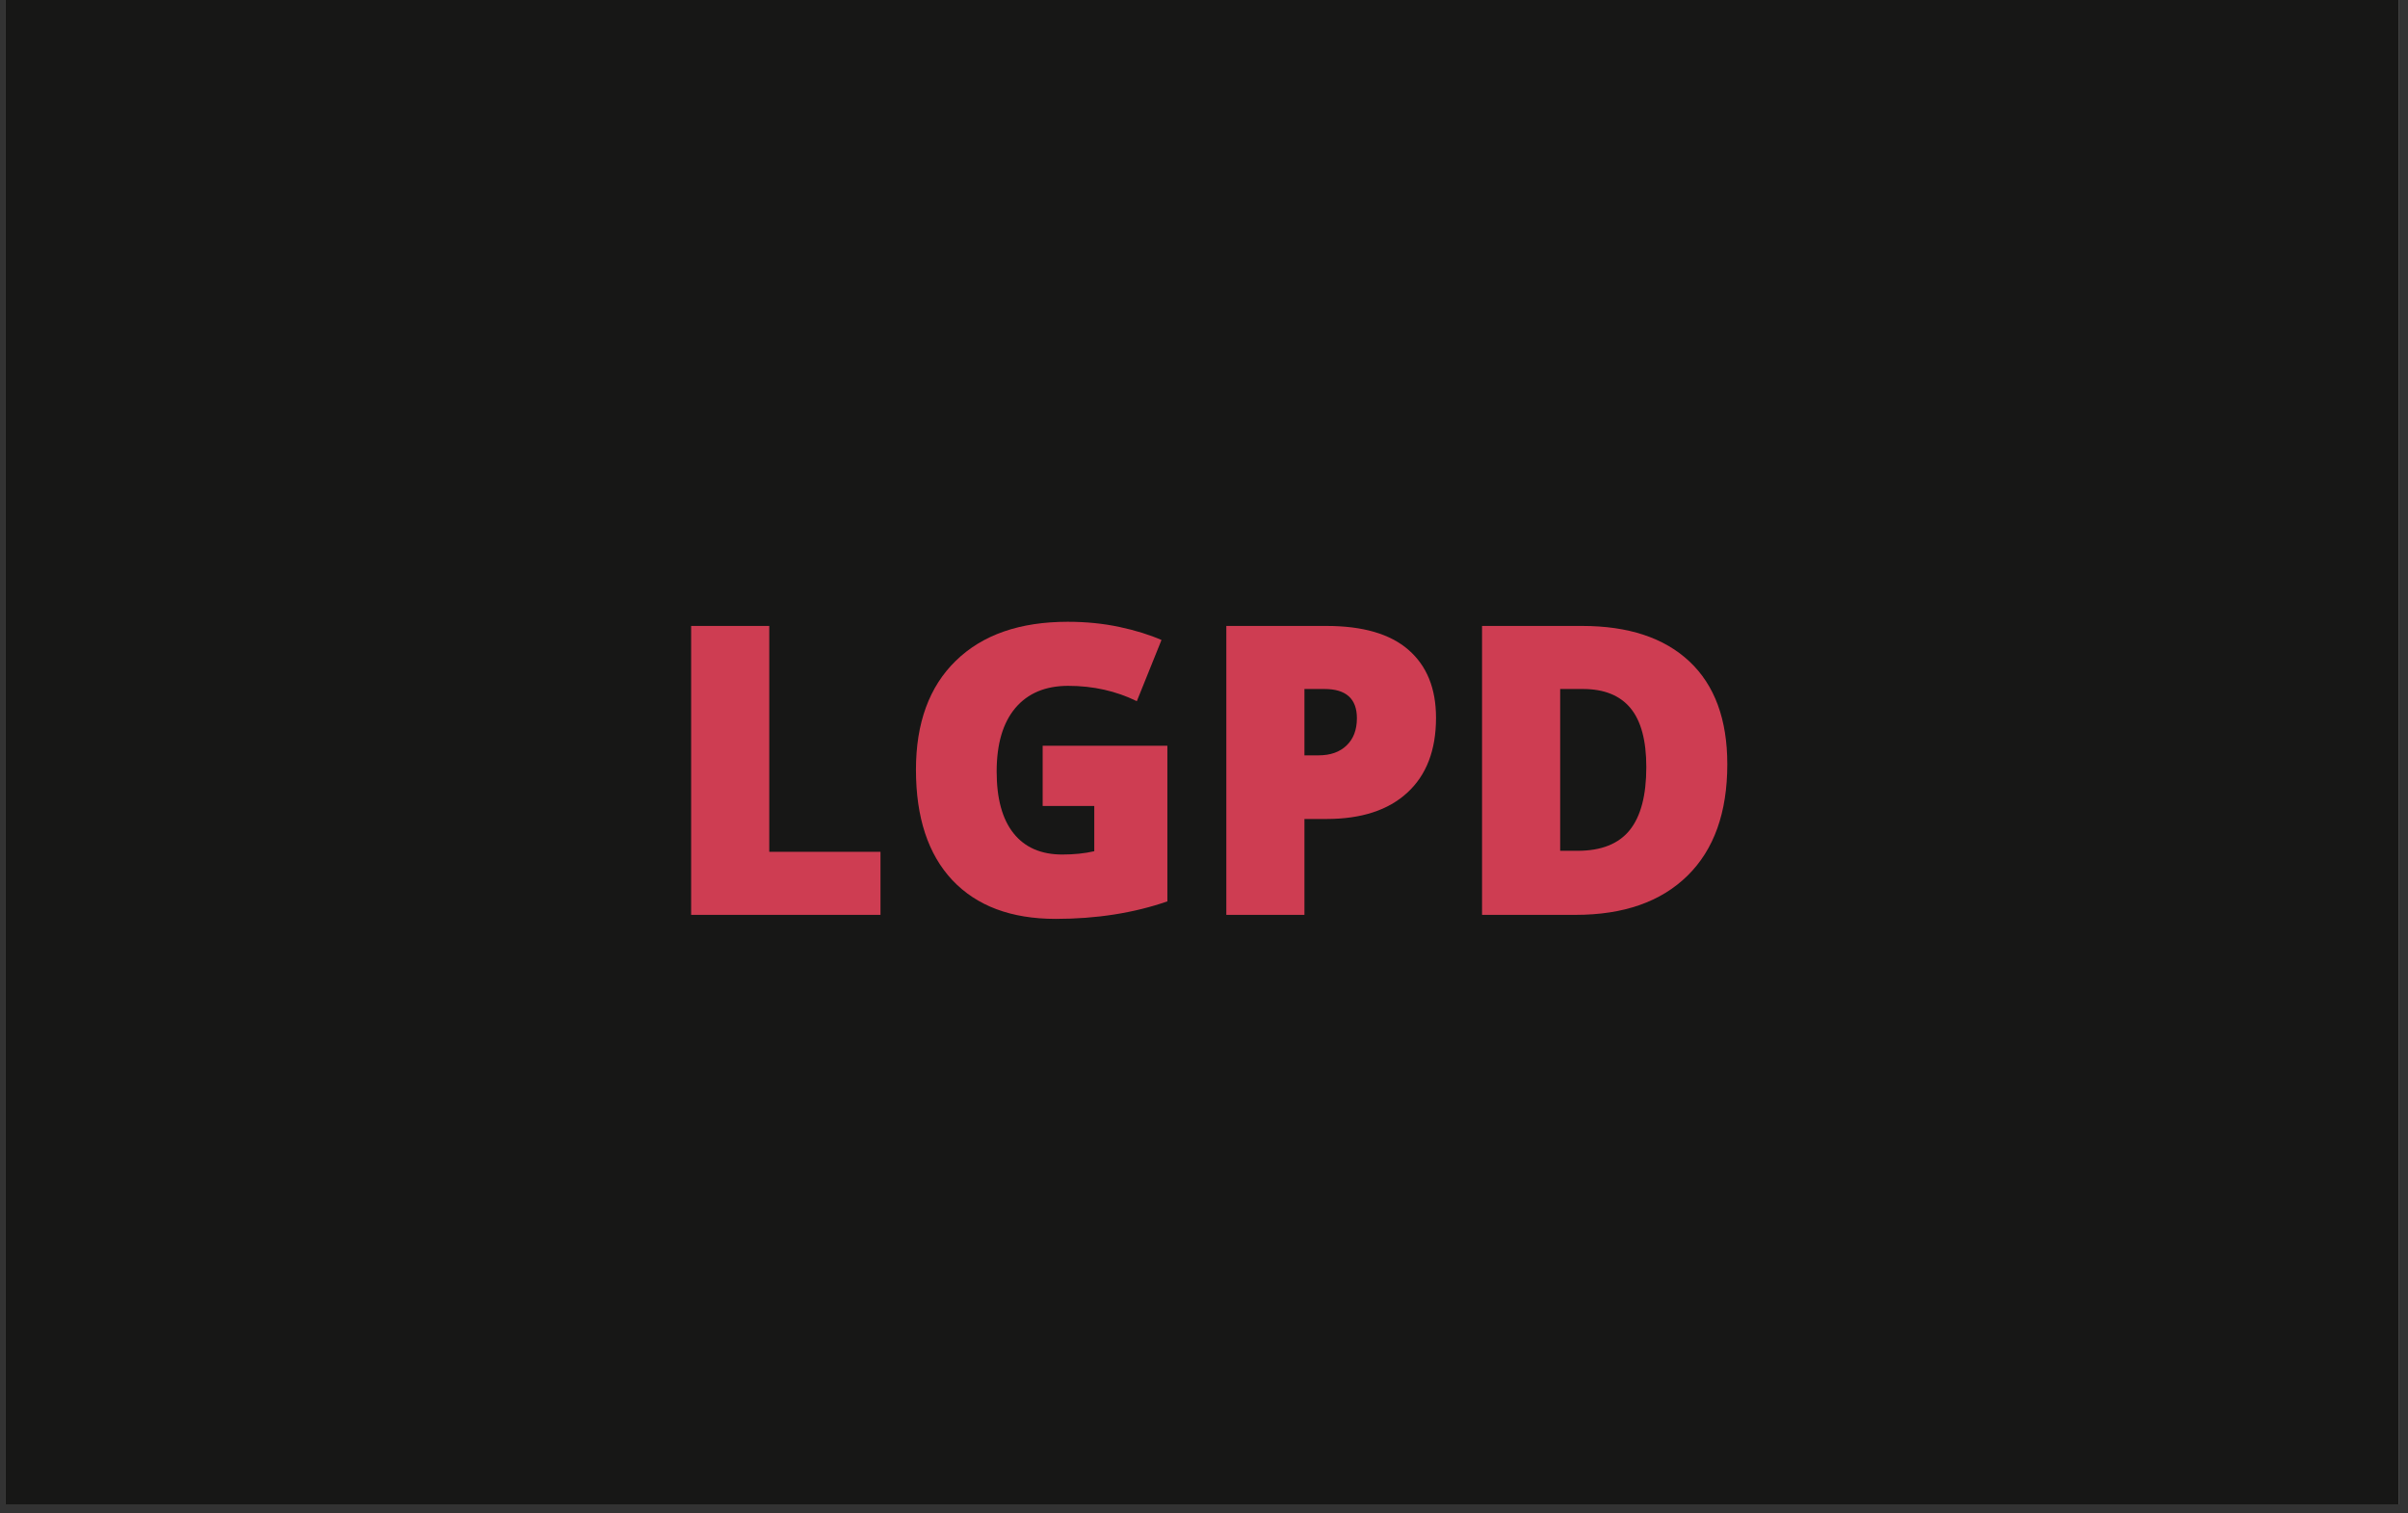 <svg xmlns="http://www.w3.org/2000/svg" xmlns:xlink="http://www.w3.org/1999/xlink" width="350" zoomAndPan="magnify" viewBox="0 0 262.5 165" height="220" preserveAspectRatio="xMidYMid meet" version="1.0"><rect x="0" y="0" width="262.5" height="165" fill="#333333" stroke="none"/><defs><g/><clipPath id="id1"><path d="M 0.543 0 L 261.461 0 L 261.461 164.008 L 0.543 164.008 Z M 0.543 0 " clip-rule="nonzero"/></clipPath></defs><g clip-path="url(#id1)"><path fill="#171716" d="M 0.543 0 L 261.957 0 L 261.957 164.32 L 0.543 164.32 Z M 0.543 0 " fill-opacity="1" fill-rule="nonzero"/><path fill="#ffffff" d="M 0.543 0 L 261.957 0 L 261.957 164.32 L 0.543 164.32 Z M 0.543 0 " fill-opacity="1" fill-rule="nonzero"/><path fill="#171716" d="M 0.543 0 L 261.957 0 L 261.957 164.32 L 0.543 164.32 Z M 0.543 0 " fill-opacity="1" fill-rule="nonzero"/></g><g fill="#ce3d52" fill-opacity="1"><g transform="translate(71.936, 99.743)"><g><path d="M 3.406 0 L 3.406 -31.5 L 11.922 -31.5 L 11.922 -6.875 L 24.047 -6.875 L 24.047 0 Z M 3.406 0 "/></g></g></g><g fill="#ce3d52" fill-opacity="1"><g transform="translate(97.616, 99.743)"><g><path d="M 16.047 -18.438 L 29.641 -18.438 L 29.641 -1.469 C 25.953 -0.195 21.895 0.438 17.469 0.438 C 12.613 0.438 8.859 -0.969 6.203 -3.781 C 3.555 -6.602 2.234 -10.617 2.234 -15.828 C 2.234 -20.922 3.68 -24.879 6.578 -27.703 C 9.484 -30.535 13.551 -31.953 18.781 -31.953 C 20.77 -31.953 22.645 -31.766 24.406 -31.391 C 26.164 -31.016 27.695 -30.539 29 -29.969 L 26.312 -23.297 C 24.039 -24.41 21.547 -24.969 18.828 -24.969 C 16.348 -24.969 14.426 -24.16 13.062 -22.547 C 11.707 -20.93 11.031 -18.625 11.031 -15.625 C 11.031 -12.676 11.645 -10.43 12.875 -8.891 C 14.102 -7.348 15.875 -6.578 18.188 -6.578 C 19.445 -6.578 20.609 -6.695 21.672 -6.938 L 21.672 -11.875 L 16.047 -11.875 Z M 16.047 -18.438 "/></g></g></g><g fill="#ce3d52" fill-opacity="1"><g transform="translate(130.277, 99.743)"><g><path d="M 26.266 -21.484 C 26.266 -17.961 25.223 -15.242 23.141 -13.328 C 21.066 -11.41 18.125 -10.453 14.312 -10.453 L 11.922 -10.453 L 11.922 0 L 3.406 0 L 3.406 -31.5 L 14.312 -31.5 C 18.289 -31.5 21.273 -30.629 23.266 -28.891 C 25.266 -27.148 26.266 -24.68 26.266 -21.484 Z M 11.922 -17.391 L 13.469 -17.391 C 14.75 -17.391 15.766 -17.75 16.516 -18.469 C 17.266 -19.188 17.641 -20.176 17.641 -21.438 C 17.641 -23.562 16.461 -24.625 14.109 -24.625 L 11.922 -24.625 Z M 11.922 -17.391 "/></g></g></g><g fill="#ce3d52" fill-opacity="1"><g transform="translate(158.155, 99.743)"><g><path d="M 30.141 -16.422 C 30.141 -11.16 28.691 -7.109 25.797 -4.266 C 22.898 -1.422 18.832 0 13.594 0 L 3.406 0 L 3.406 -31.5 L 14.312 -31.5 C 19.363 -31.5 23.266 -30.207 26.016 -27.625 C 28.766 -25.039 30.141 -21.305 30.141 -16.422 Z M 21.312 -16.109 C 21.312 -19.004 20.738 -21.145 19.594 -22.531 C 18.445 -23.926 16.711 -24.625 14.391 -24.625 L 11.922 -24.625 L 11.922 -6.984 L 13.812 -6.984 C 16.395 -6.984 18.289 -7.734 19.5 -9.234 C 20.707 -10.734 21.312 -13.023 21.312 -16.109 Z M 21.312 -16.109 "/></g></g></g></svg>